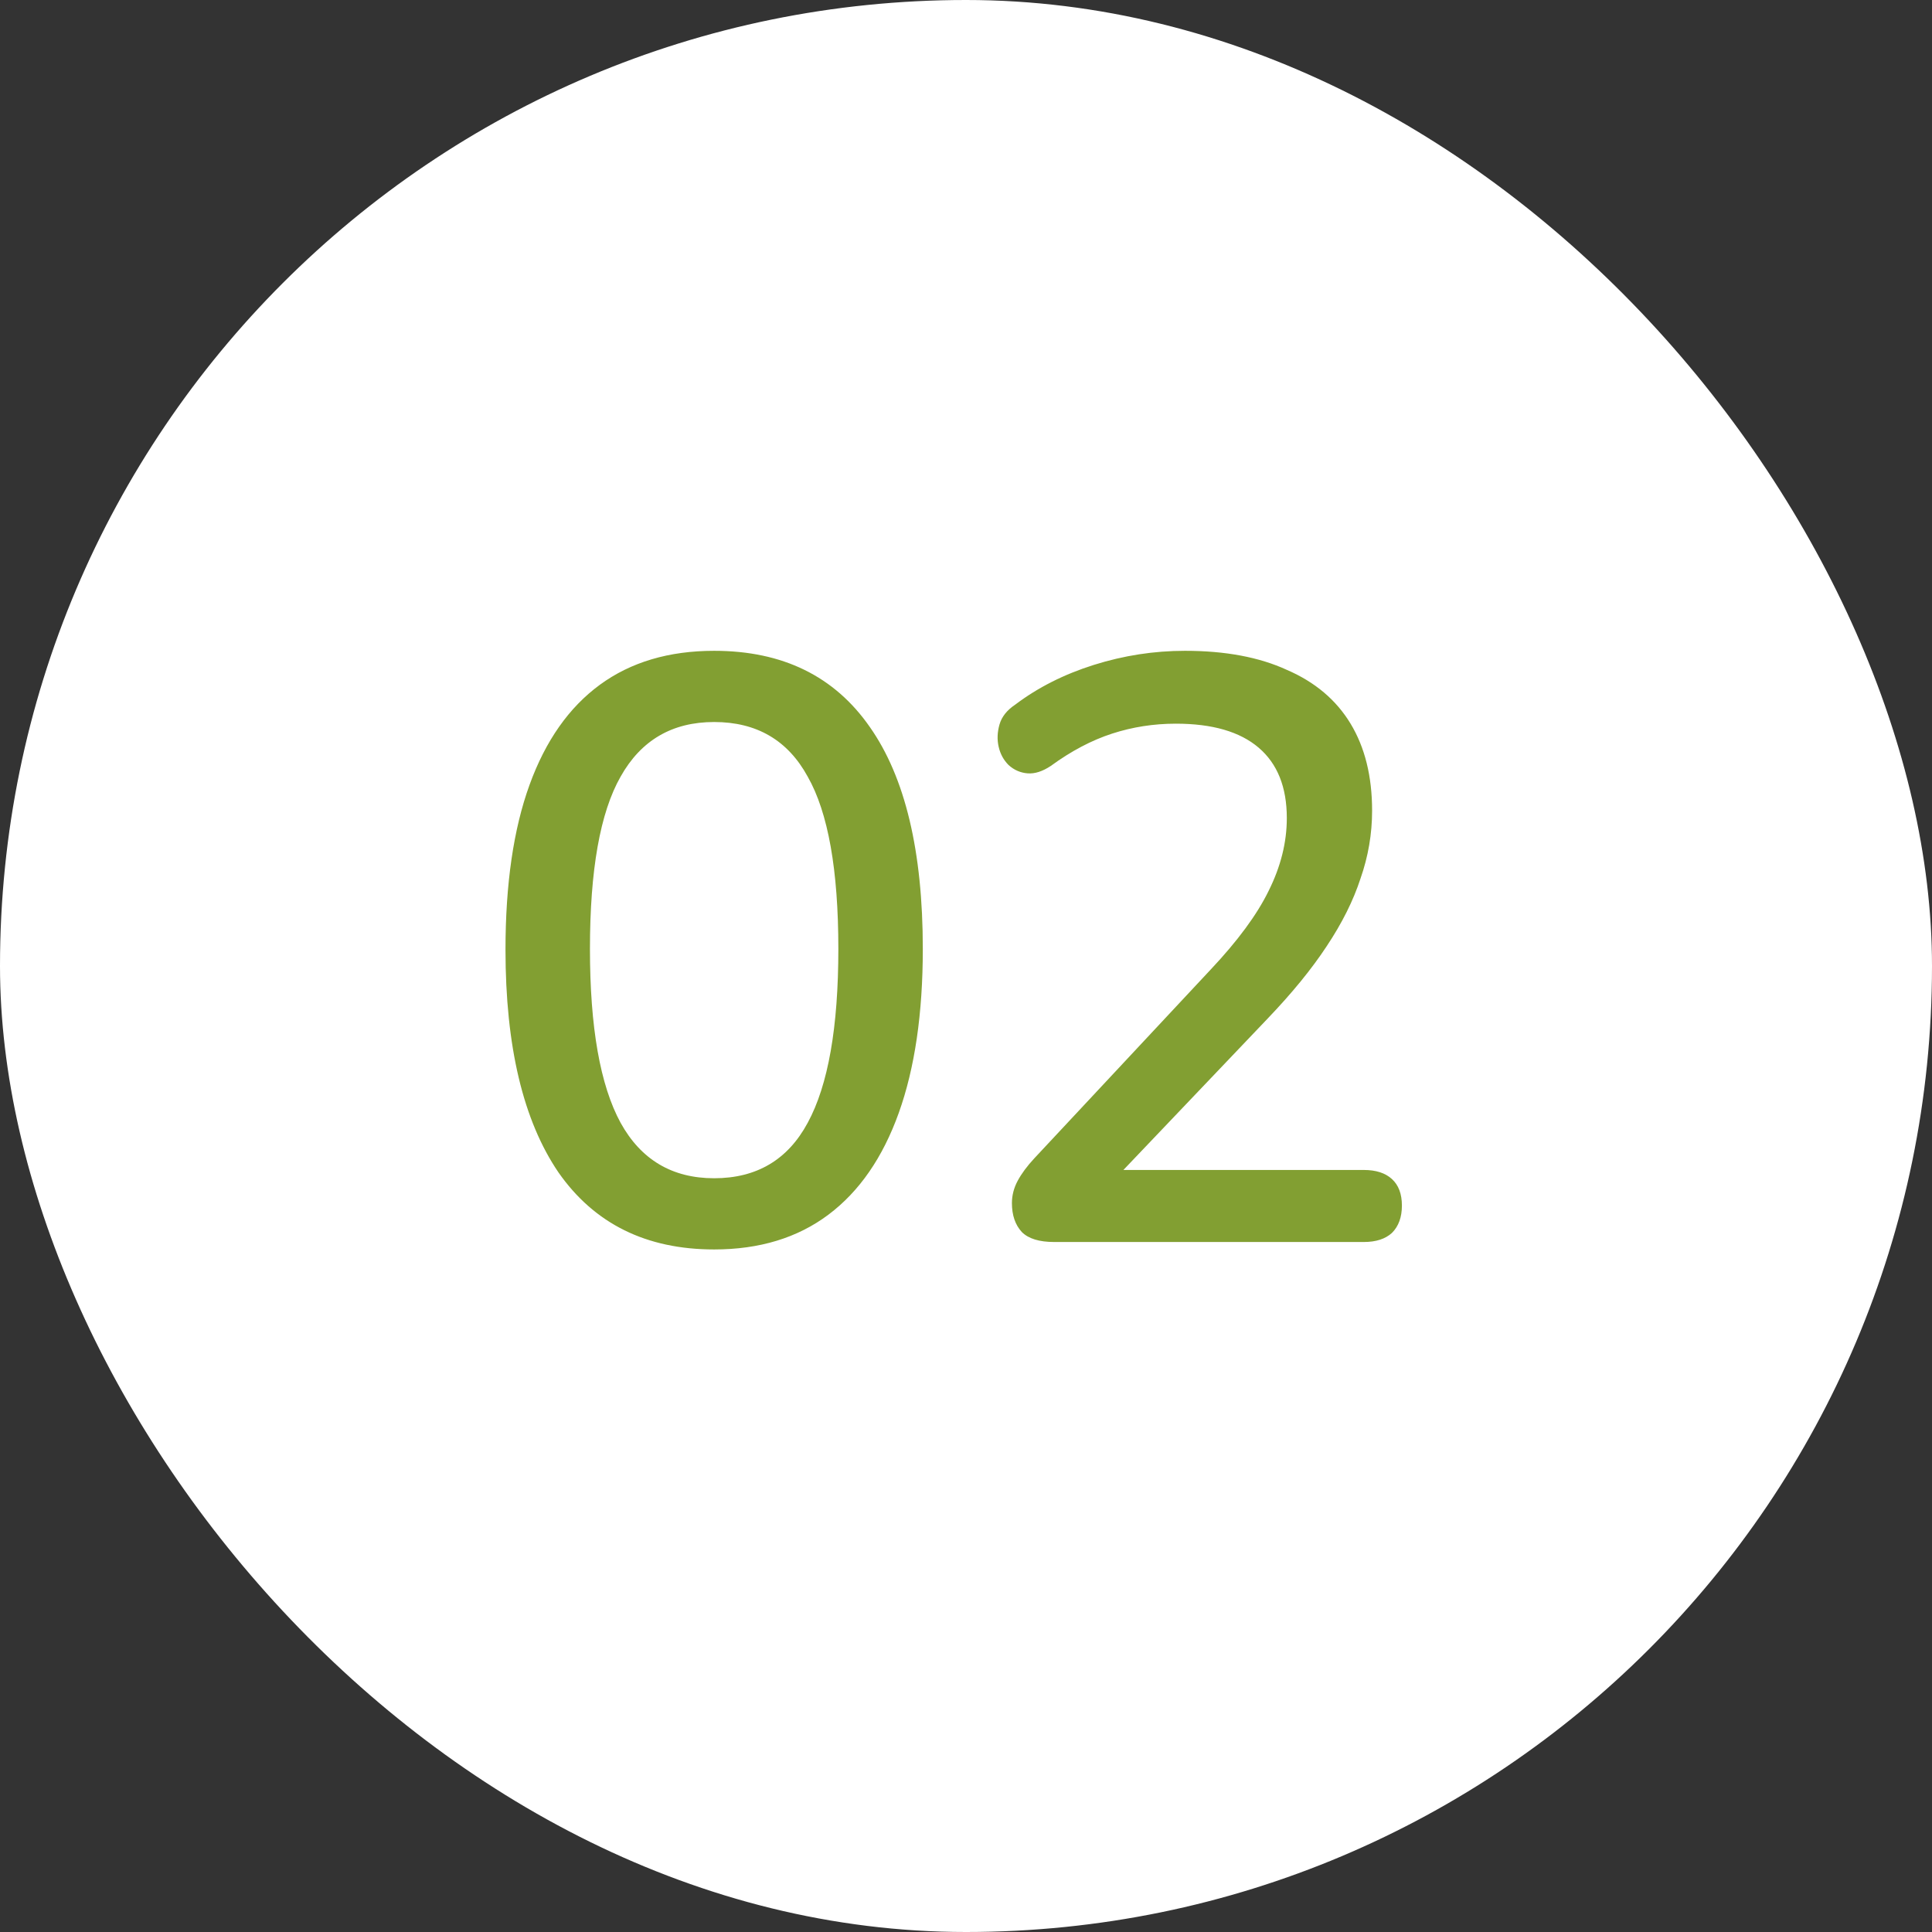 <?xml version="1.0" encoding="UTF-8"?> <svg xmlns="http://www.w3.org/2000/svg" width="56" height="56" viewBox="0 0 56 56" fill="none"><rect x="0" y="0" width="56" height="56" fill="#333333" stroke="none"/><rect width="56" height="56" rx="28" fill="white"></rect><path d="M20.7 36.216C18.732 36.216 17.228 35.472 16.188 33.984C15.164 32.48 14.652 30.328 14.652 27.528C14.652 25.624 14.884 24.032 15.348 22.752C15.812 21.472 16.492 20.504 17.388 19.848C18.284 19.192 19.388 18.864 20.7 18.864C22.684 18.864 24.188 19.6 25.212 21.072C26.236 22.528 26.748 24.672 26.748 27.504C26.748 29.376 26.516 30.96 26.052 32.256C25.588 33.552 24.908 34.536 24.012 35.208C23.116 35.88 22.012 36.216 20.7 36.216ZM20.7 34.152C21.932 34.152 22.836 33.616 23.412 32.544C24.004 31.456 24.3 29.776 24.3 27.504C24.3 25.216 24.004 23.552 23.412 22.512C22.836 21.456 21.932 20.928 20.7 20.928C19.484 20.928 18.58 21.456 17.988 22.512C17.396 23.552 17.1 25.216 17.1 27.504C17.1 29.776 17.396 31.456 17.988 32.544C18.58 33.616 19.484 34.152 20.7 34.152ZM30.555 36C30.123 36 29.811 35.904 29.619 35.712C29.427 35.504 29.331 35.224 29.331 34.872C29.331 34.648 29.387 34.432 29.499 34.224C29.611 34.016 29.771 33.8 29.979 33.576L35.091 28.104C35.875 27.272 36.435 26.512 36.771 25.824C37.123 25.12 37.299 24.416 37.299 23.712C37.299 22.816 37.027 22.136 36.483 21.672C35.939 21.208 35.139 20.976 34.083 20.976C33.443 20.976 32.827 21.072 32.235 21.264C31.643 21.456 31.051 21.768 30.459 22.2C30.219 22.36 29.995 22.432 29.787 22.416C29.579 22.4 29.395 22.32 29.235 22.176C29.091 22.032 28.995 21.856 28.947 21.648C28.899 21.44 28.907 21.224 28.971 21C29.035 20.776 29.187 20.584 29.427 20.424C30.083 19.928 30.843 19.544 31.707 19.272C32.571 19 33.451 18.864 34.347 18.864C35.515 18.864 36.499 19.048 37.299 19.416C38.115 19.768 38.731 20.288 39.147 20.976C39.563 21.664 39.771 22.504 39.771 23.496C39.771 24.168 39.659 24.824 39.435 25.464C39.227 26.104 38.899 26.76 38.451 27.432C38.019 28.088 37.451 28.784 36.747 29.52L31.899 34.608V33.912H39.531C39.883 33.912 40.155 34 40.347 34.176C40.539 34.352 40.635 34.608 40.635 34.944C40.635 35.28 40.539 35.544 40.347 35.736C40.155 35.912 39.883 36 39.531 36H30.555Z" fill="#829F32"></path></svg> 